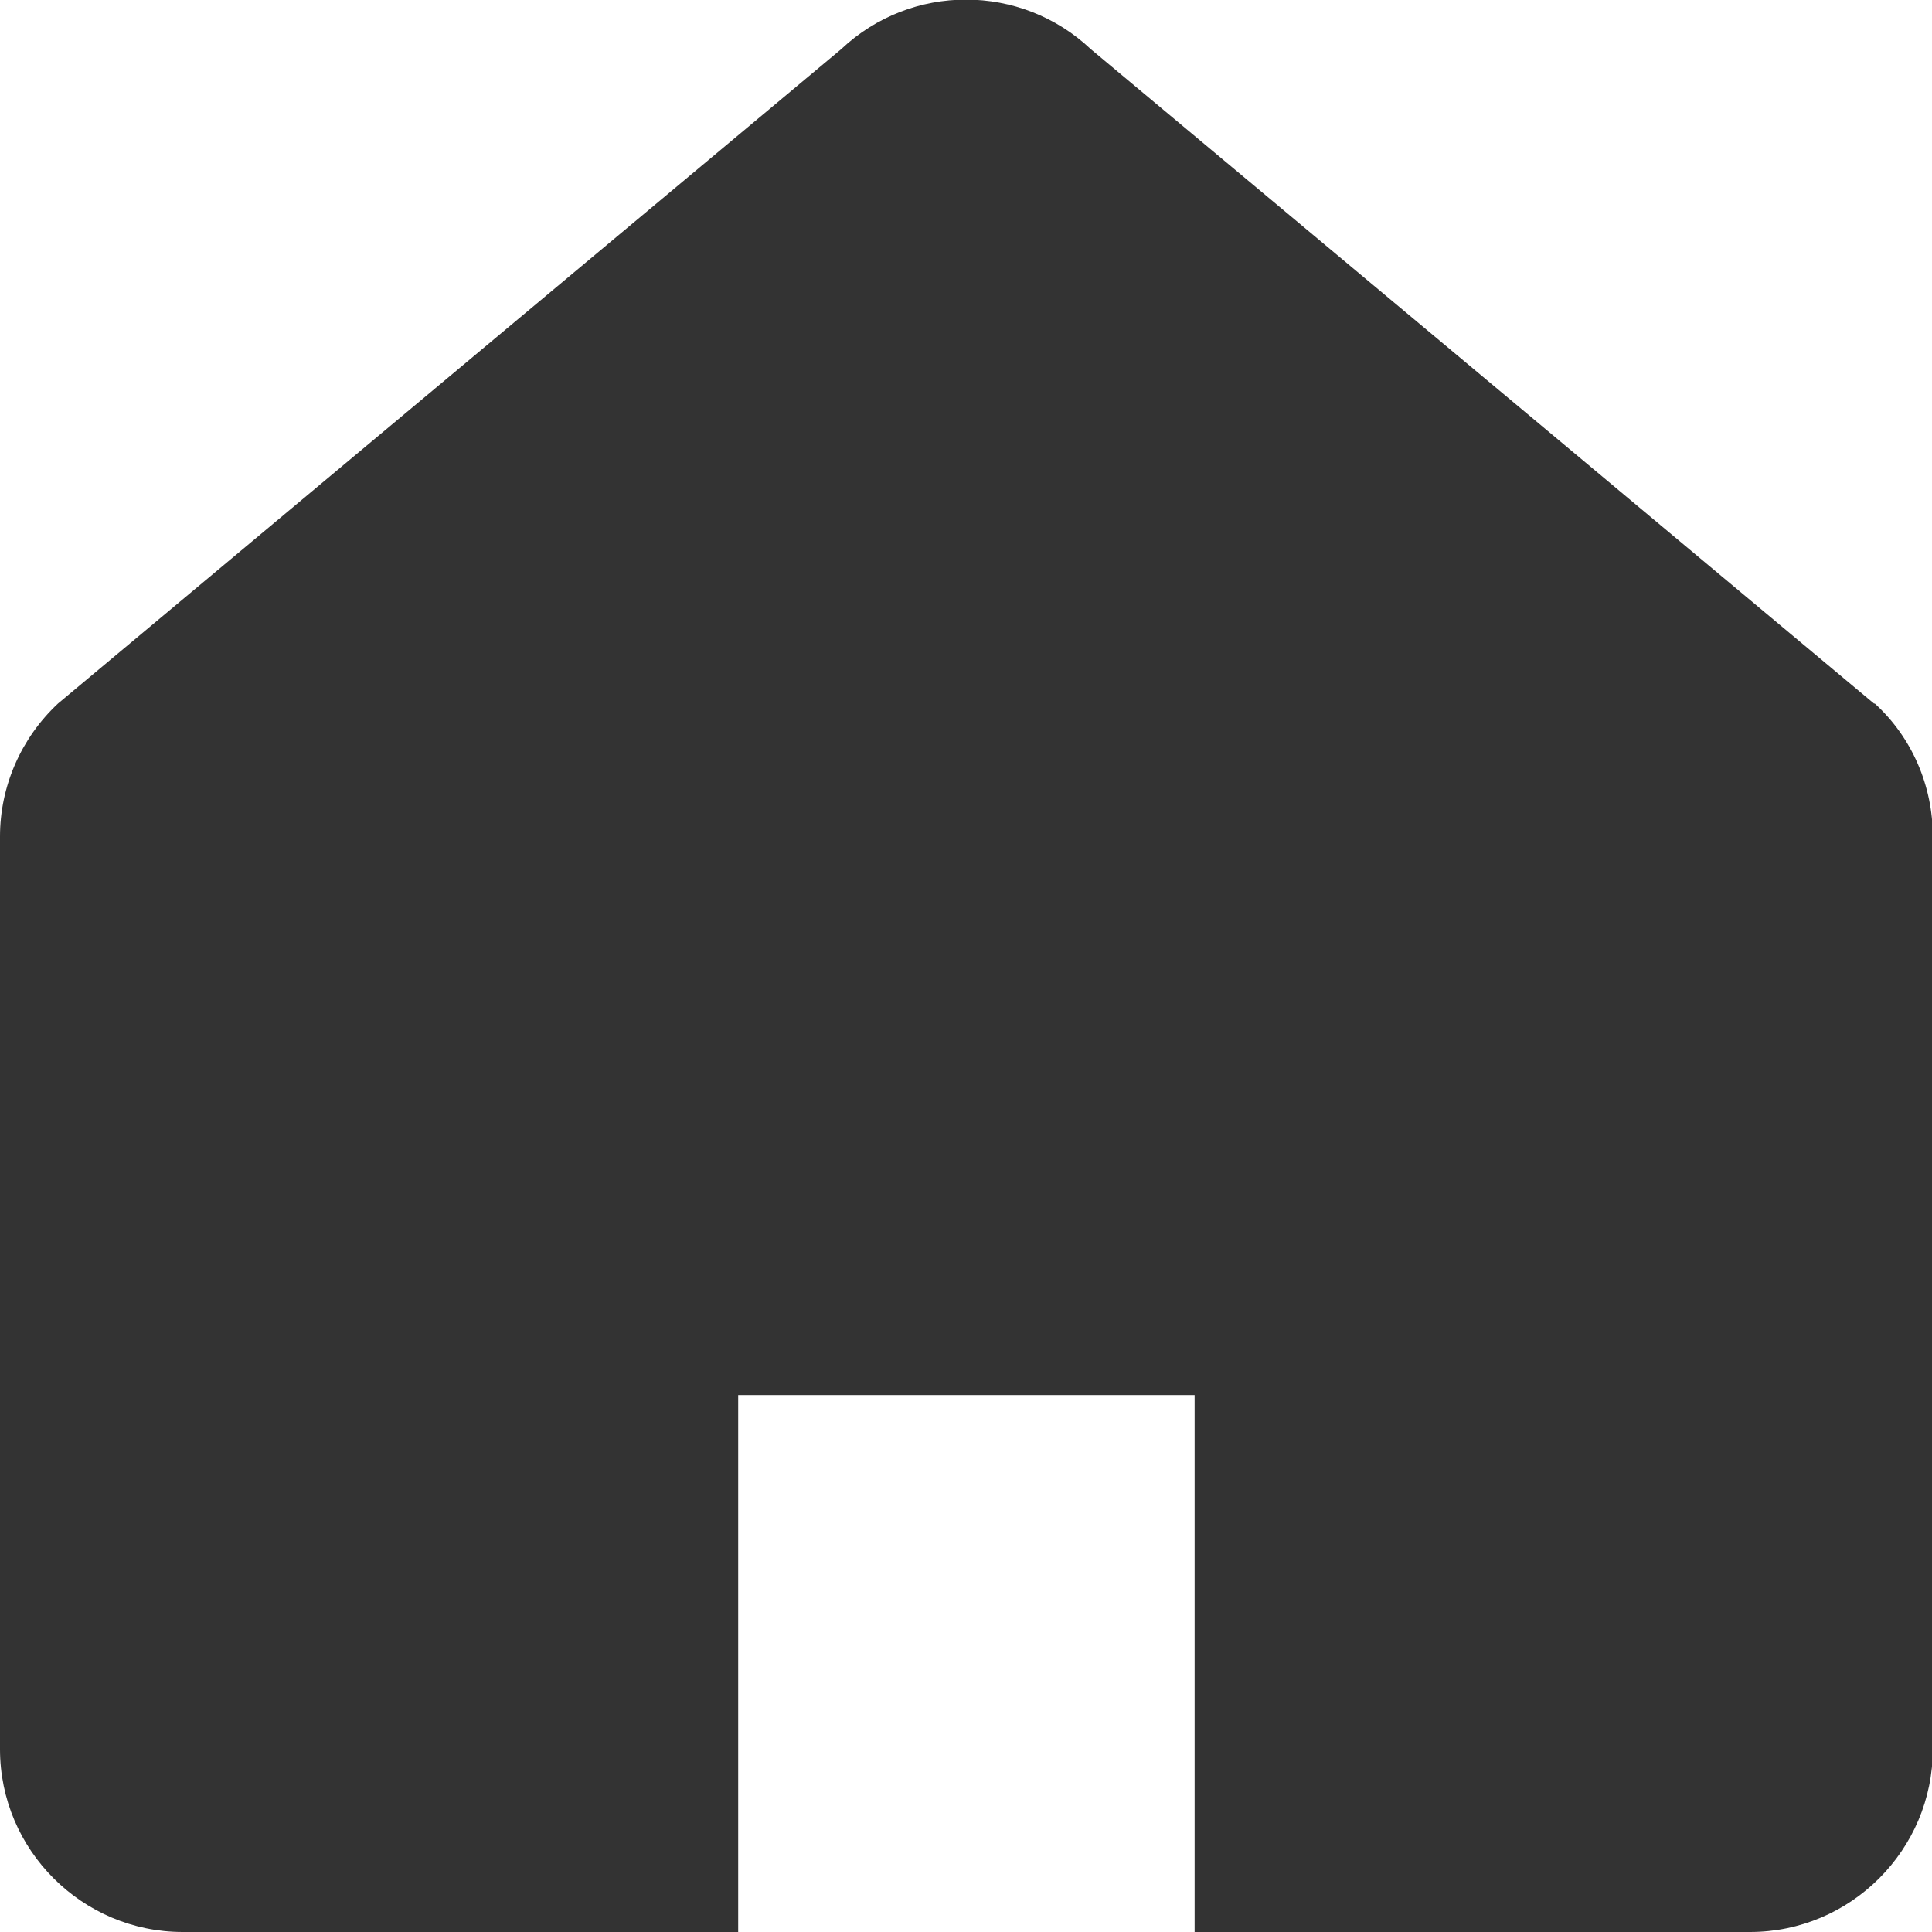<?xml version="1.0" encoding="UTF-8"?>
<svg id="_レイヤー_2" data-name="レイヤー 2" xmlns="http://www.w3.org/2000/svg" viewBox="0 0 24 24">
  <defs>
    <style>
      .cls-1 {
        fill: #333;
      }
    </style>
  </defs>
  <g id="_2" data-name="2">
    <path class="cls-1" d="M23.28,8.74L13.55.61c-.87-.82-2.23-.82-3.1,0L.72,8.74c-.46.43-.72,1.03-.72,1.65v11.34c0,1.25,1.02,2.27,2.27,2.27h6.9v-6.67h5.67v6.67h6.9c1.25,0,2.27-1.02,2.27-2.27v-11.34c0-.63-.26-1.23-.72-1.65Z"/>
  </g>
</svg>